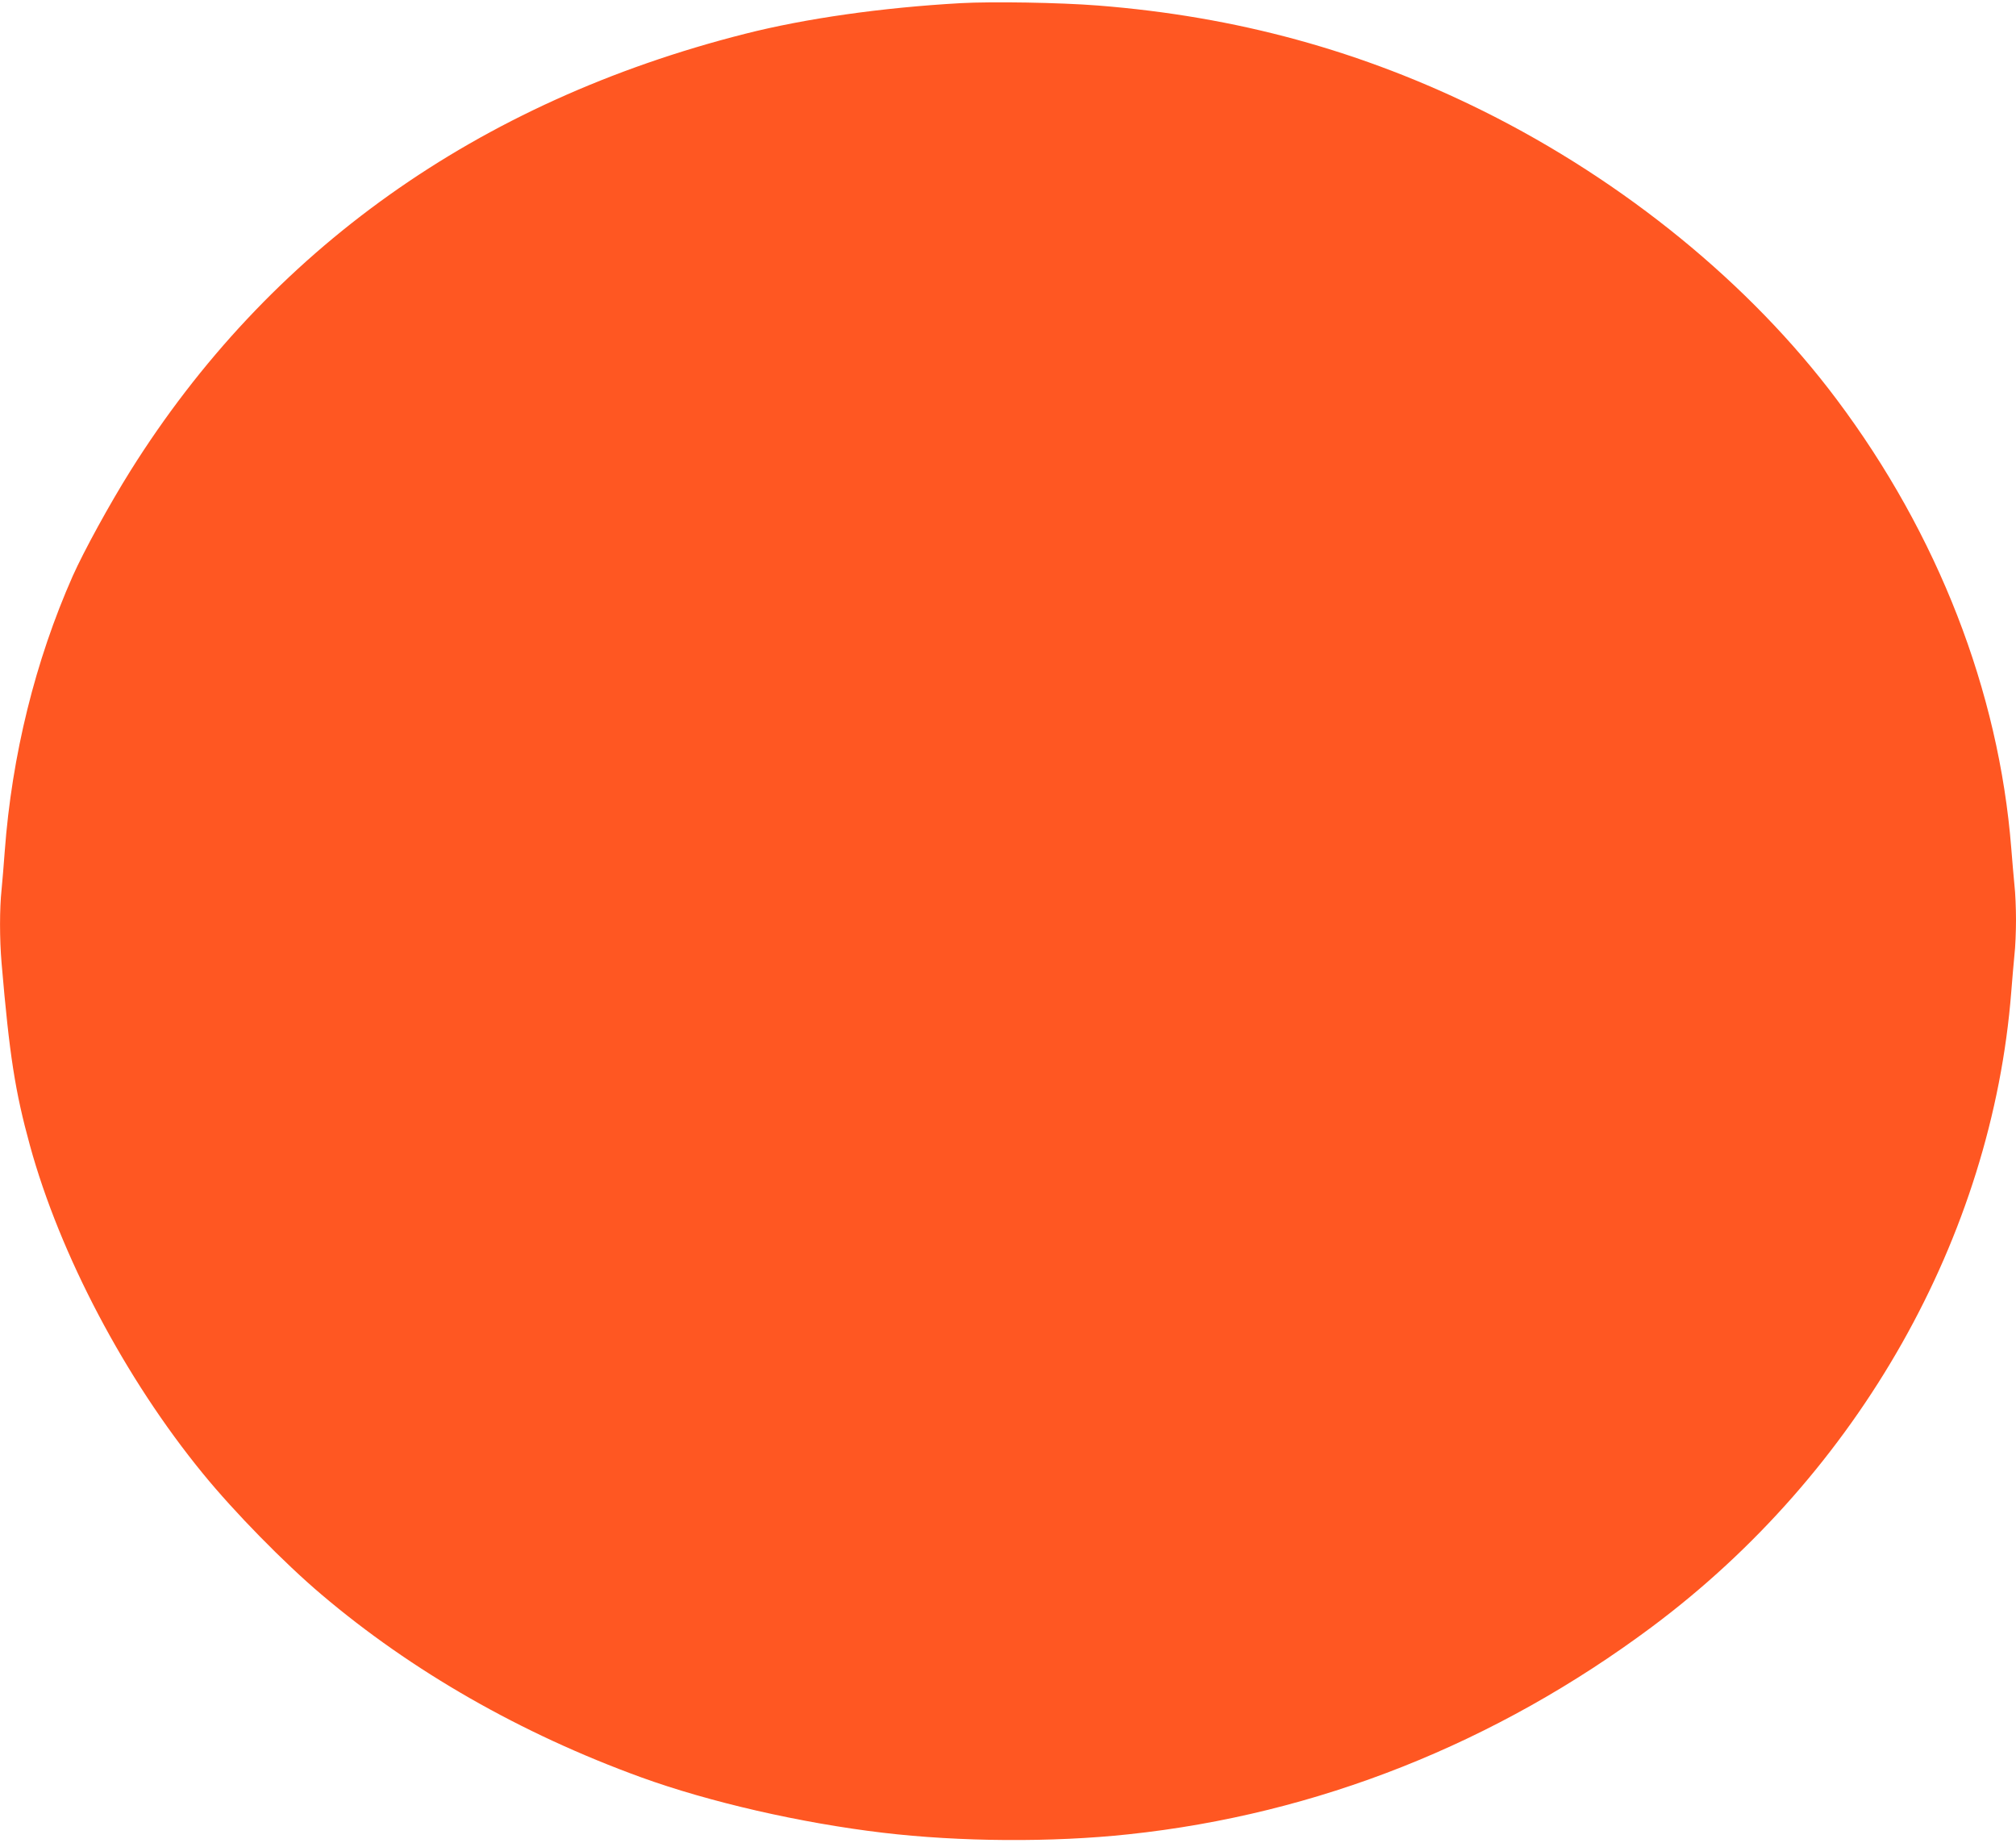 <?xml version="1.0" standalone="no"?>
<!DOCTYPE svg PUBLIC "-//W3C//DTD SVG 20010904//EN"
 "http://www.w3.org/TR/2001/REC-SVG-20010904/DTD/svg10.dtd">
<svg version="1.0" xmlns="http://www.w3.org/2000/svg"
 width="1280pt" height="1170pt" viewBox="0 0 1280 1170"
 preserveAspectRatio="xMidYMid meet">
<g transform="translate(0,1170) scale(0.1,-0.1)"
fill="#ff5722" stroke="none">
<path d="M6100 11680 c-499 -28 -986 -97 -1371 -195 -1697 -430 -3023 -1373
-3901 -2774 -131 -209 -295 -508 -366 -667 -238 -537 -387 -1140 -432 -1749
-6 -82 -15 -191 -20 -242 -13 -120 -13 -315 0 -466 50 -587 86 -816 180 -1158
190 -693 605 -1481 1099 -2084 200 -245 516 -567 751 -766 576 -489 1268 -884
2030 -1161 436 -158 1013 -290 1535 -352 487 -58 1076 -62 1560 -10 1198 127
2332 577 3325 1318 1311 978 2158 2475 2280 4031 6 77 15 181 20 232 6 50 10
151 10 223 0 72 -4 173 -10 223 -5 51 -14 155 -20 232 -79 998 -466 1993
-1109 2850 -549 733 -1347 1384 -2241 1829 -771 383 -1569 602 -2450 671 -242
19 -670 26 -870 15z"/>
</g>
</svg>
